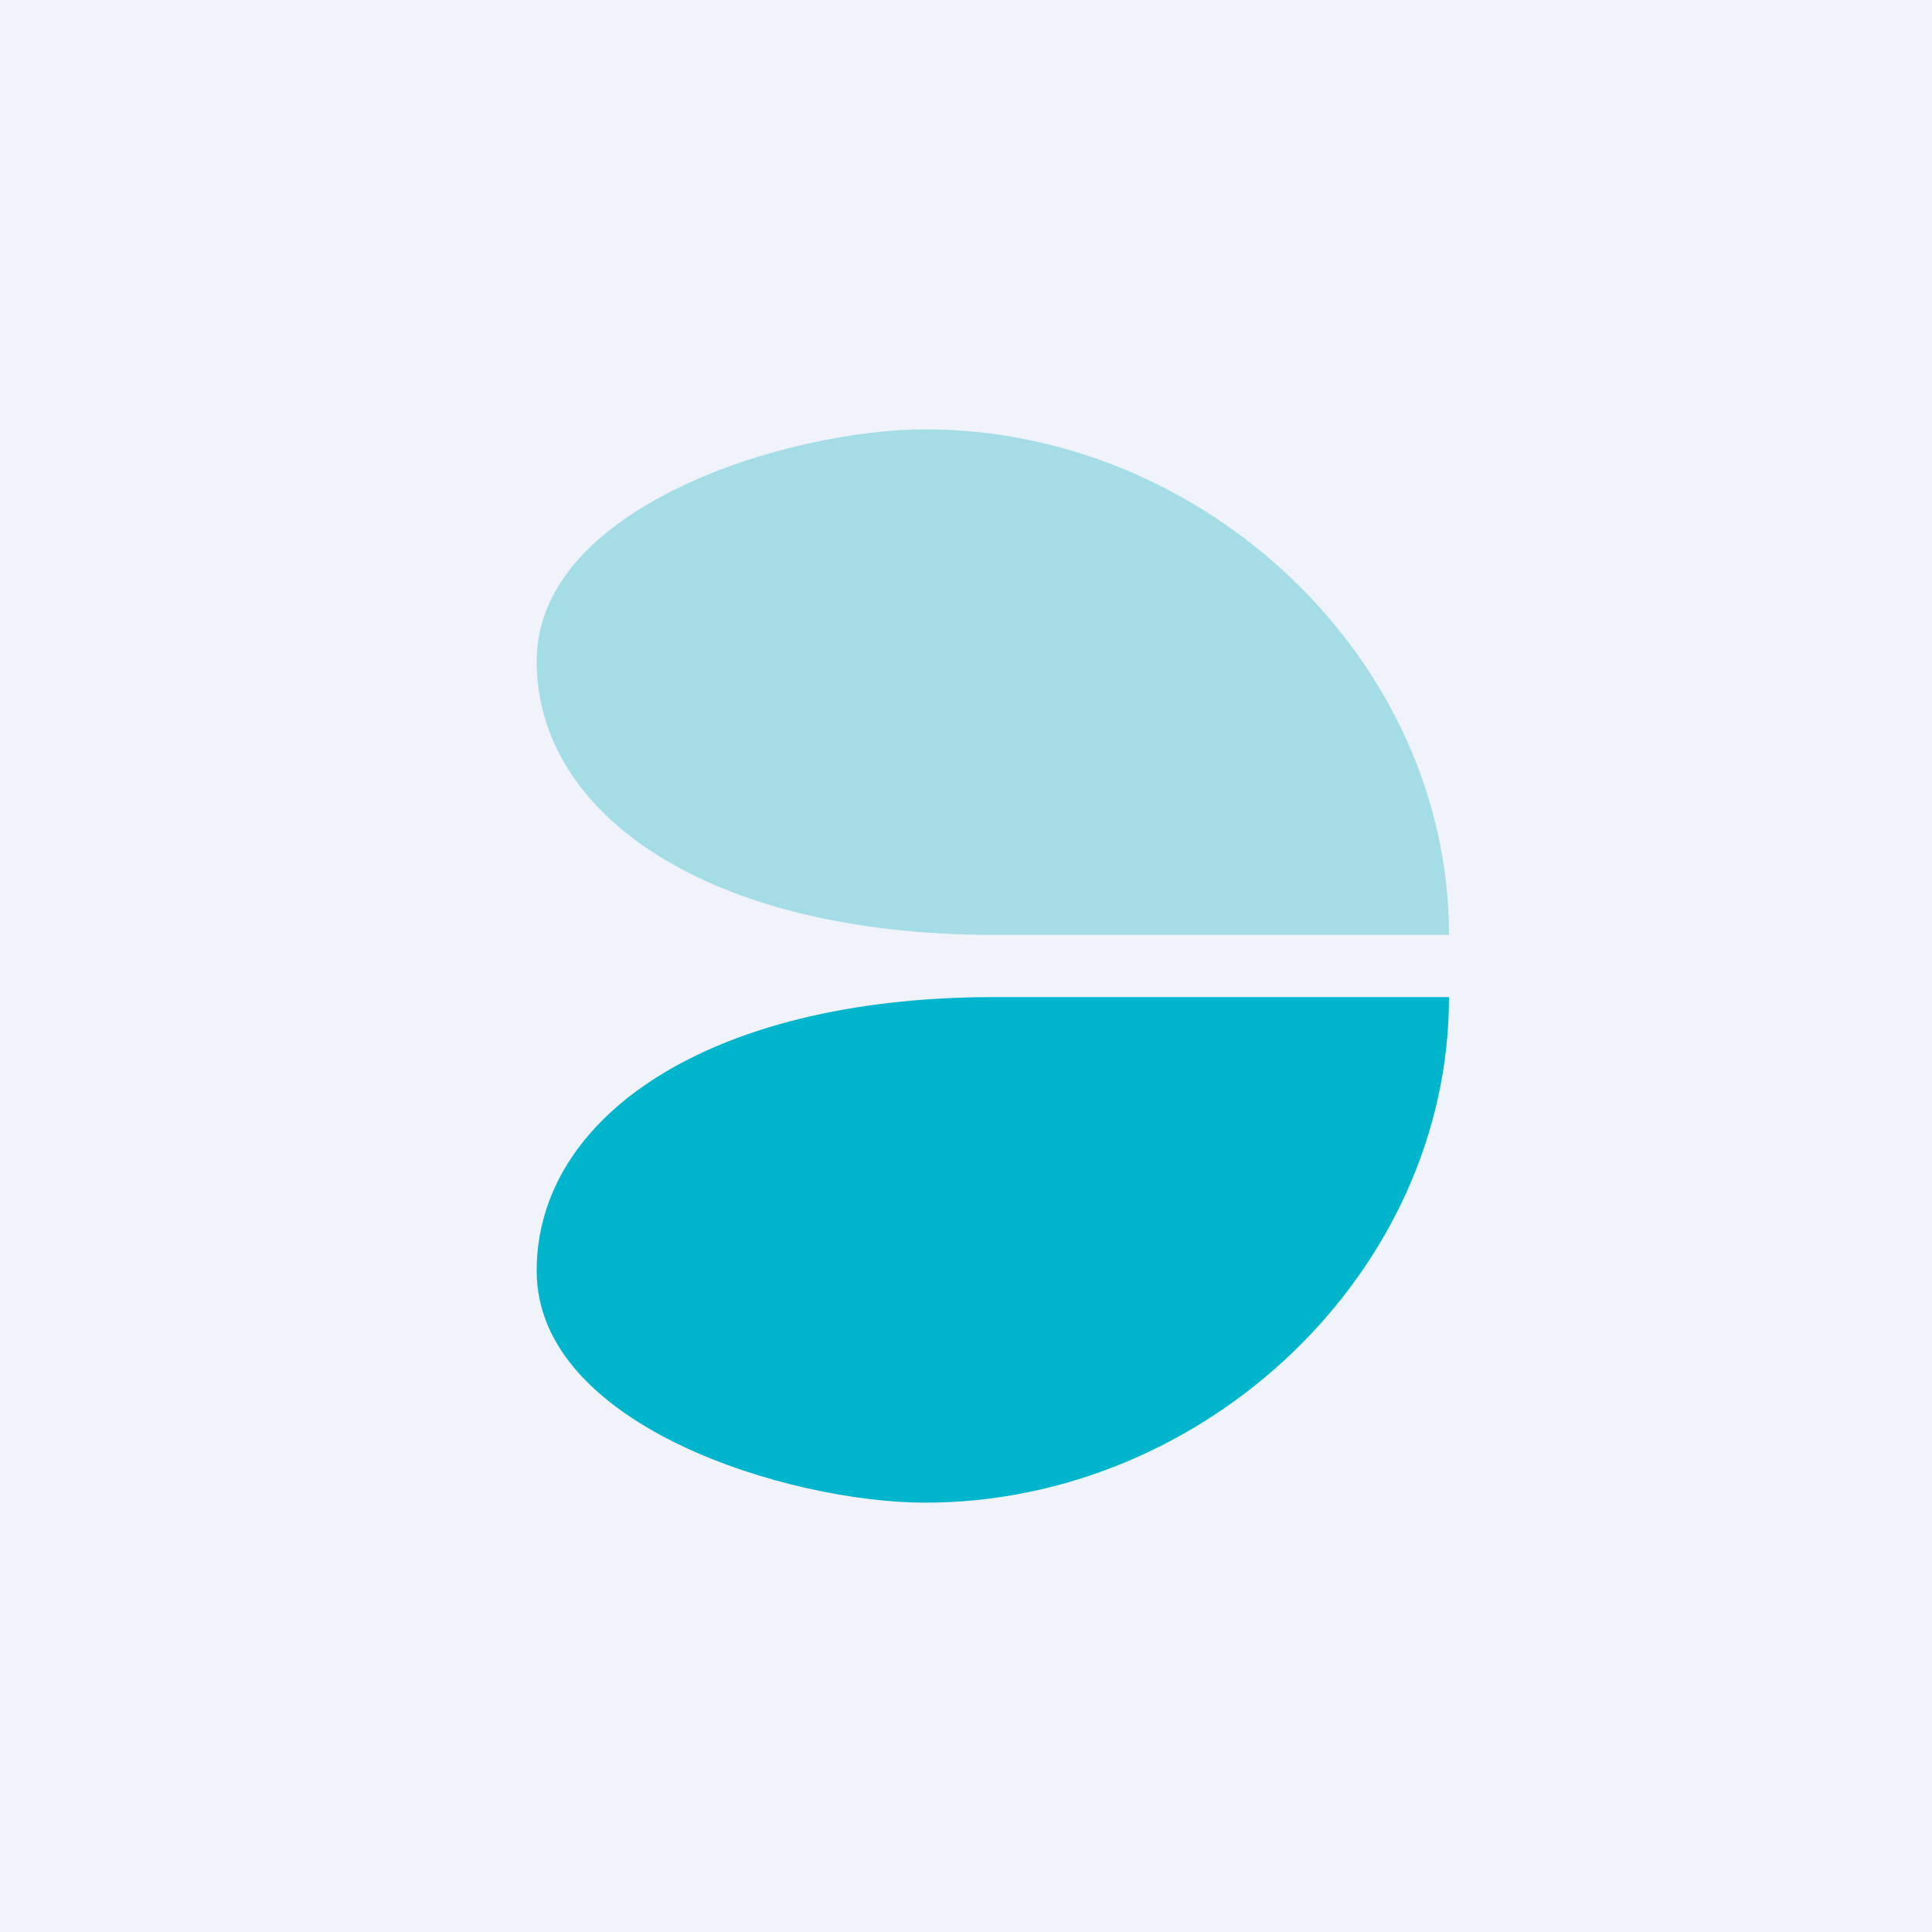 <!-- by TradingView --><svg width="18" height="18" viewBox="0 0 18 18" xmlns="http://www.w3.org/2000/svg"><path fill="#F0F3FA" d="M0 0h18v18H0z"/><path d="M13.5 9.29H9.22C6.61 9.3 5 10.4 5 11.84 5 13.29 7.36 14 8.62 14c2.6 0 4.88-2.14 4.88-4.71Z" fill="#00B5CC"/><path d="M13.5 8.71H9.22C6.61 8.7 5 7.6 5 6.16 5 4.71 7.36 4 8.62 4c2.6 0 4.88 2.14 4.88 4.71Z" fill="#A5DDE7"/></svg>